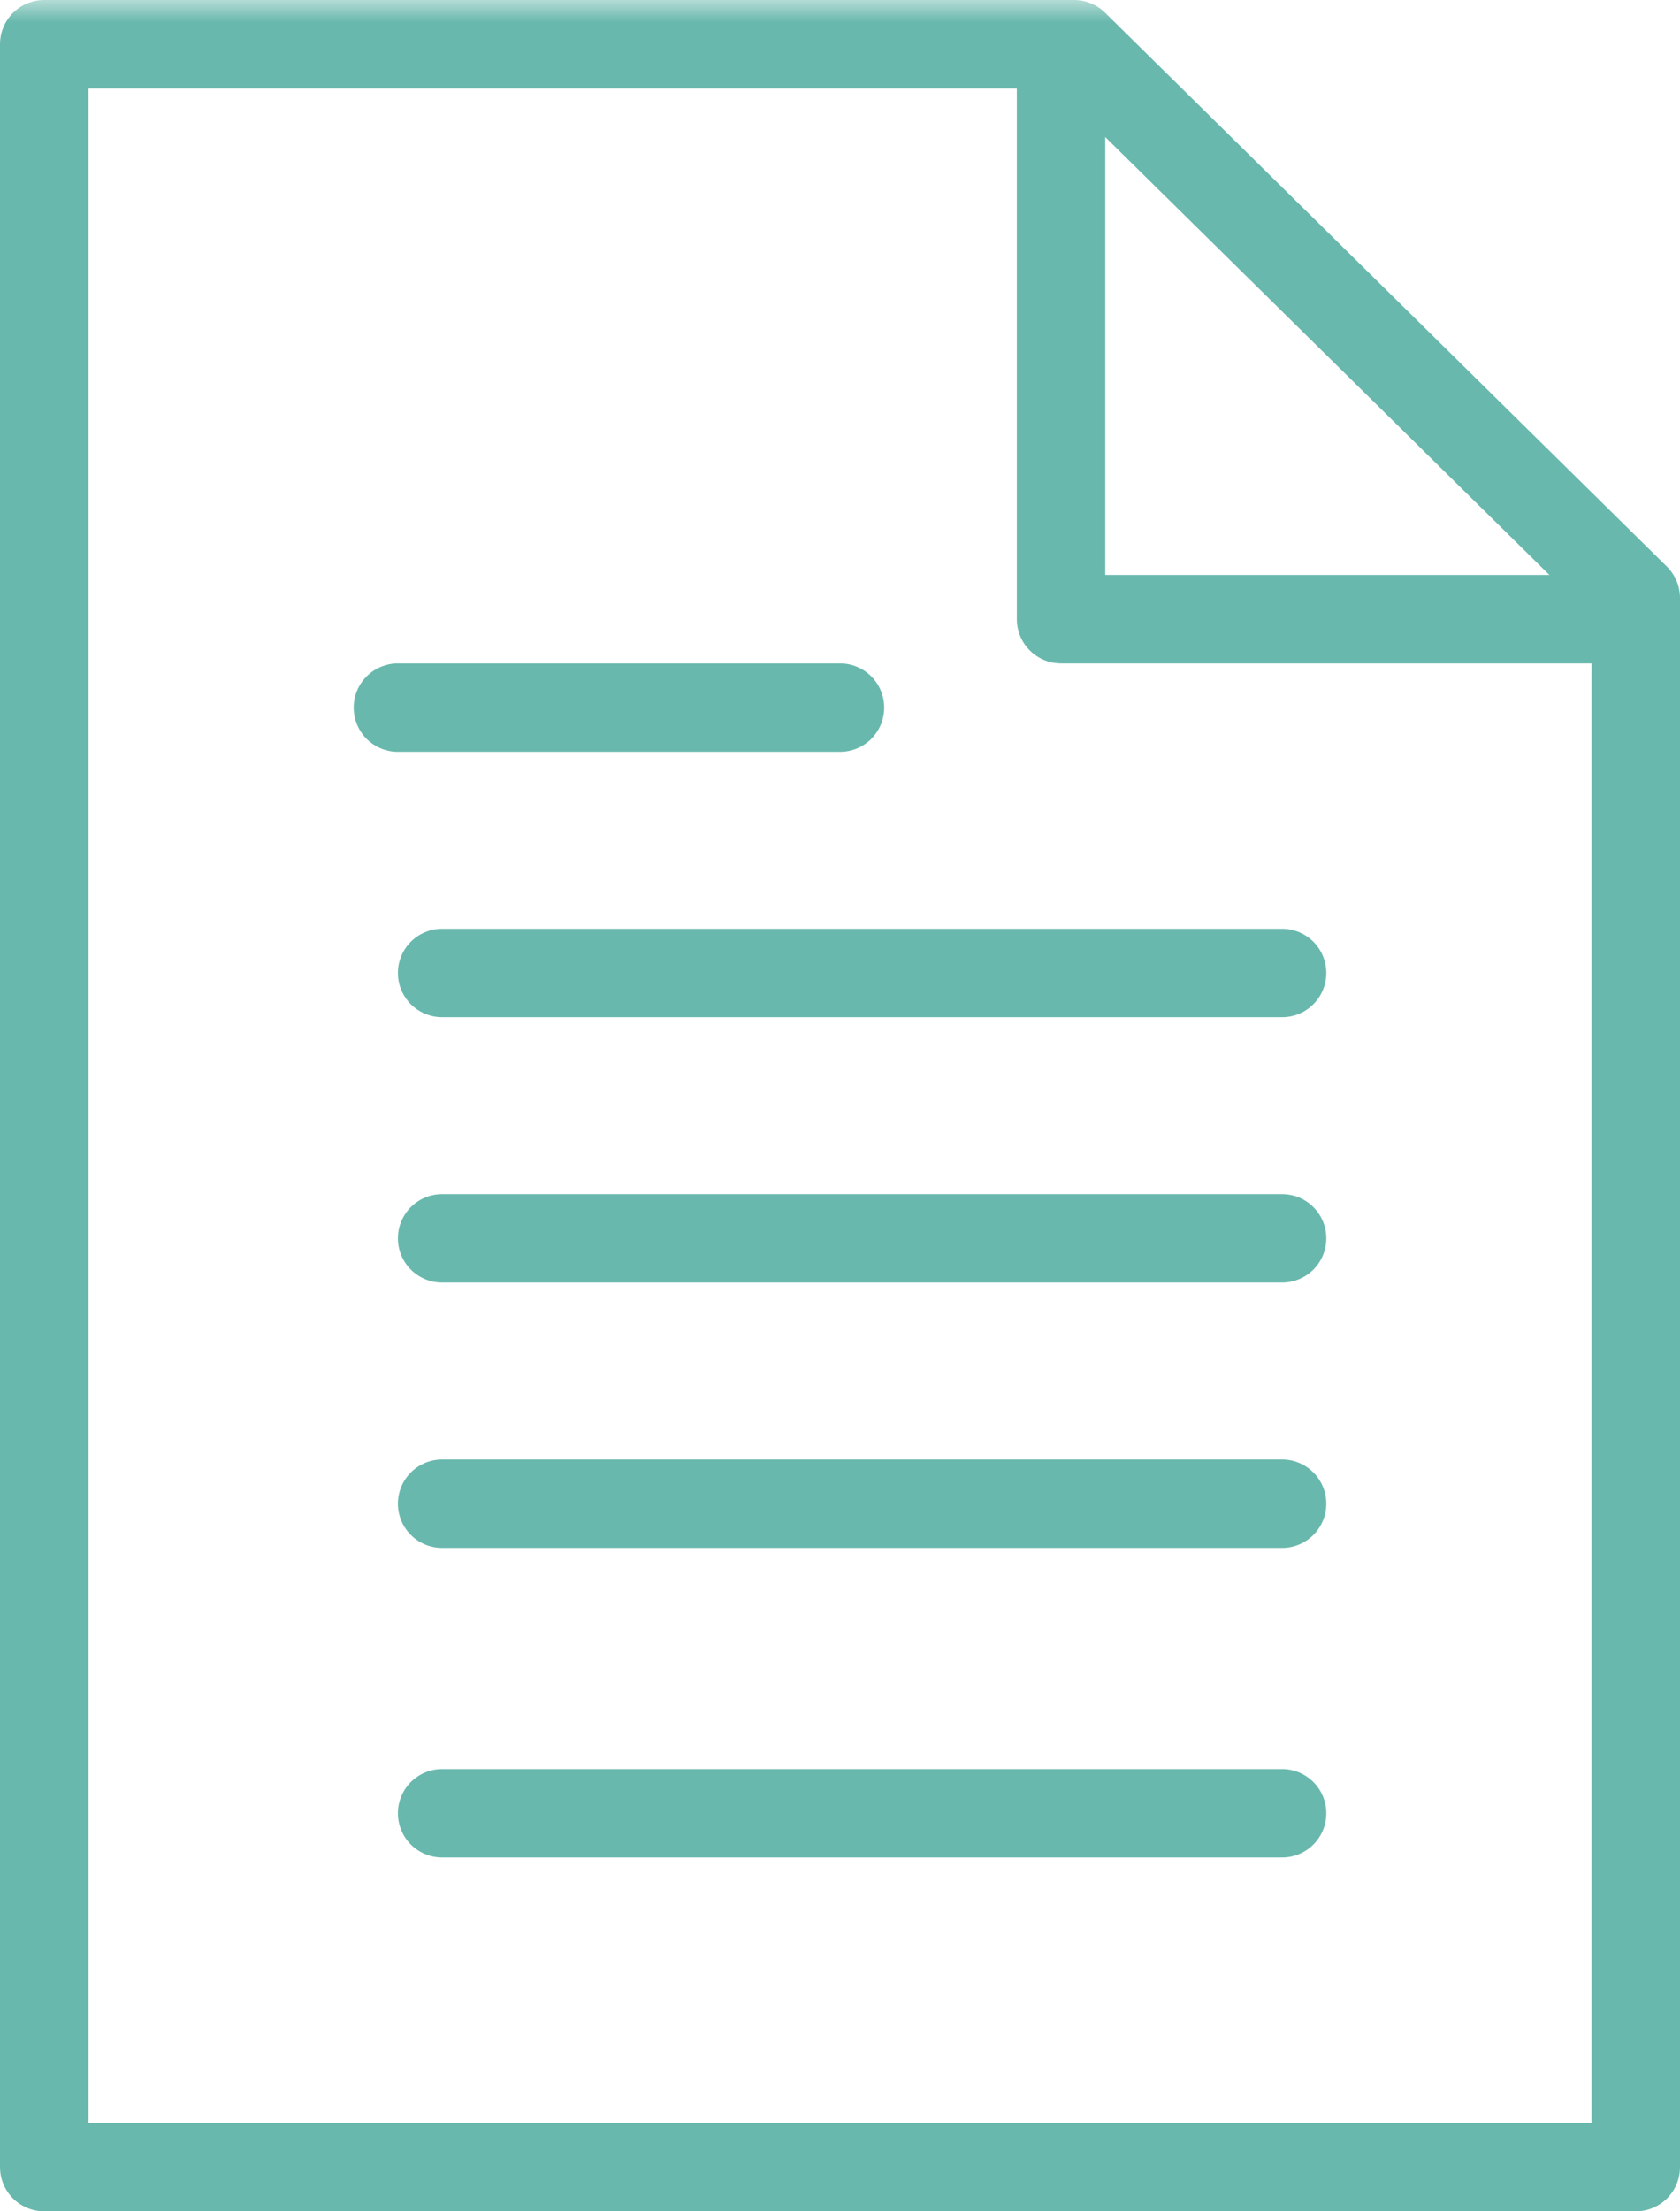 <?xml version="1.0" encoding="UTF-8"?>
<svg width="38px" height="50px" viewBox="0 0 38 50" version="1.1" xmlns="http://www.w3.org/2000/svg" xmlns:xlink="http://www.w3.org/1999/xlink">
    <!-- Generator: Sketch 55.2 (78181) - https://sketchapp.com -->
    <title>:: Icon</title>
    <desc>Created with Sketch.</desc>
    <defs>
        <rect id="path-1" x="0" y="0" width="51" height="51"></rect>
    </defs>
    <g id="Design" stroke="none" stroke-width="1" fill="none" fill-rule="evenodd">
        <g id="Combating-fake-reviews" transform="translate(-567, -3624)">
            <g id="Group-3" transform="translate(0, 3310)">
                <g id="//-4-COLUMN-CONTENT-COMPONENT-–-Desktop" transform="translate(130, 310)">
                    <g id="Section" transform="translate(435, 4)">
                        <g id="::-Icon">
                            <g id="Icon">
                                <mask id="mask-2" fill="white">
                                    <use xlink:href="#path-1"></use>
                                </mask>
                                <g id="Mask"></g>
                                <g id="Group" mask="url(#mask-2)" stroke="#69B8AD" stroke-linecap="round" stroke-linejoin="round" stroke-width="2">
                                    <g transform="translate(3, 1)">
                                        <polygon id="Stroke-8281" points="36 48 0 48 0 0 23.294 0 36 12.522"></polygon>
                                        <polyline id="Stroke-8282" points="23 0 23 13 36 13"></polyline>
                                        <path d="M8,15 L18,15" id="Stroke-8283"></path>
                                        <path d="M9,21 L28,21" id="Stroke-8284"></path>
                                        <path d="M9,27 L28,27" id="Stroke-8285"></path>
                                        <path d="M9,33 L28,33" id="Stroke-8286"></path>
                                        <path d="M9,40 L28,40" id="Stroke-8287"></path>
                                    </g>
                                </g>
                            </g>
                        </g>
                    </g>
                </g>
            </g>
        </g>
    </g>
</svg>